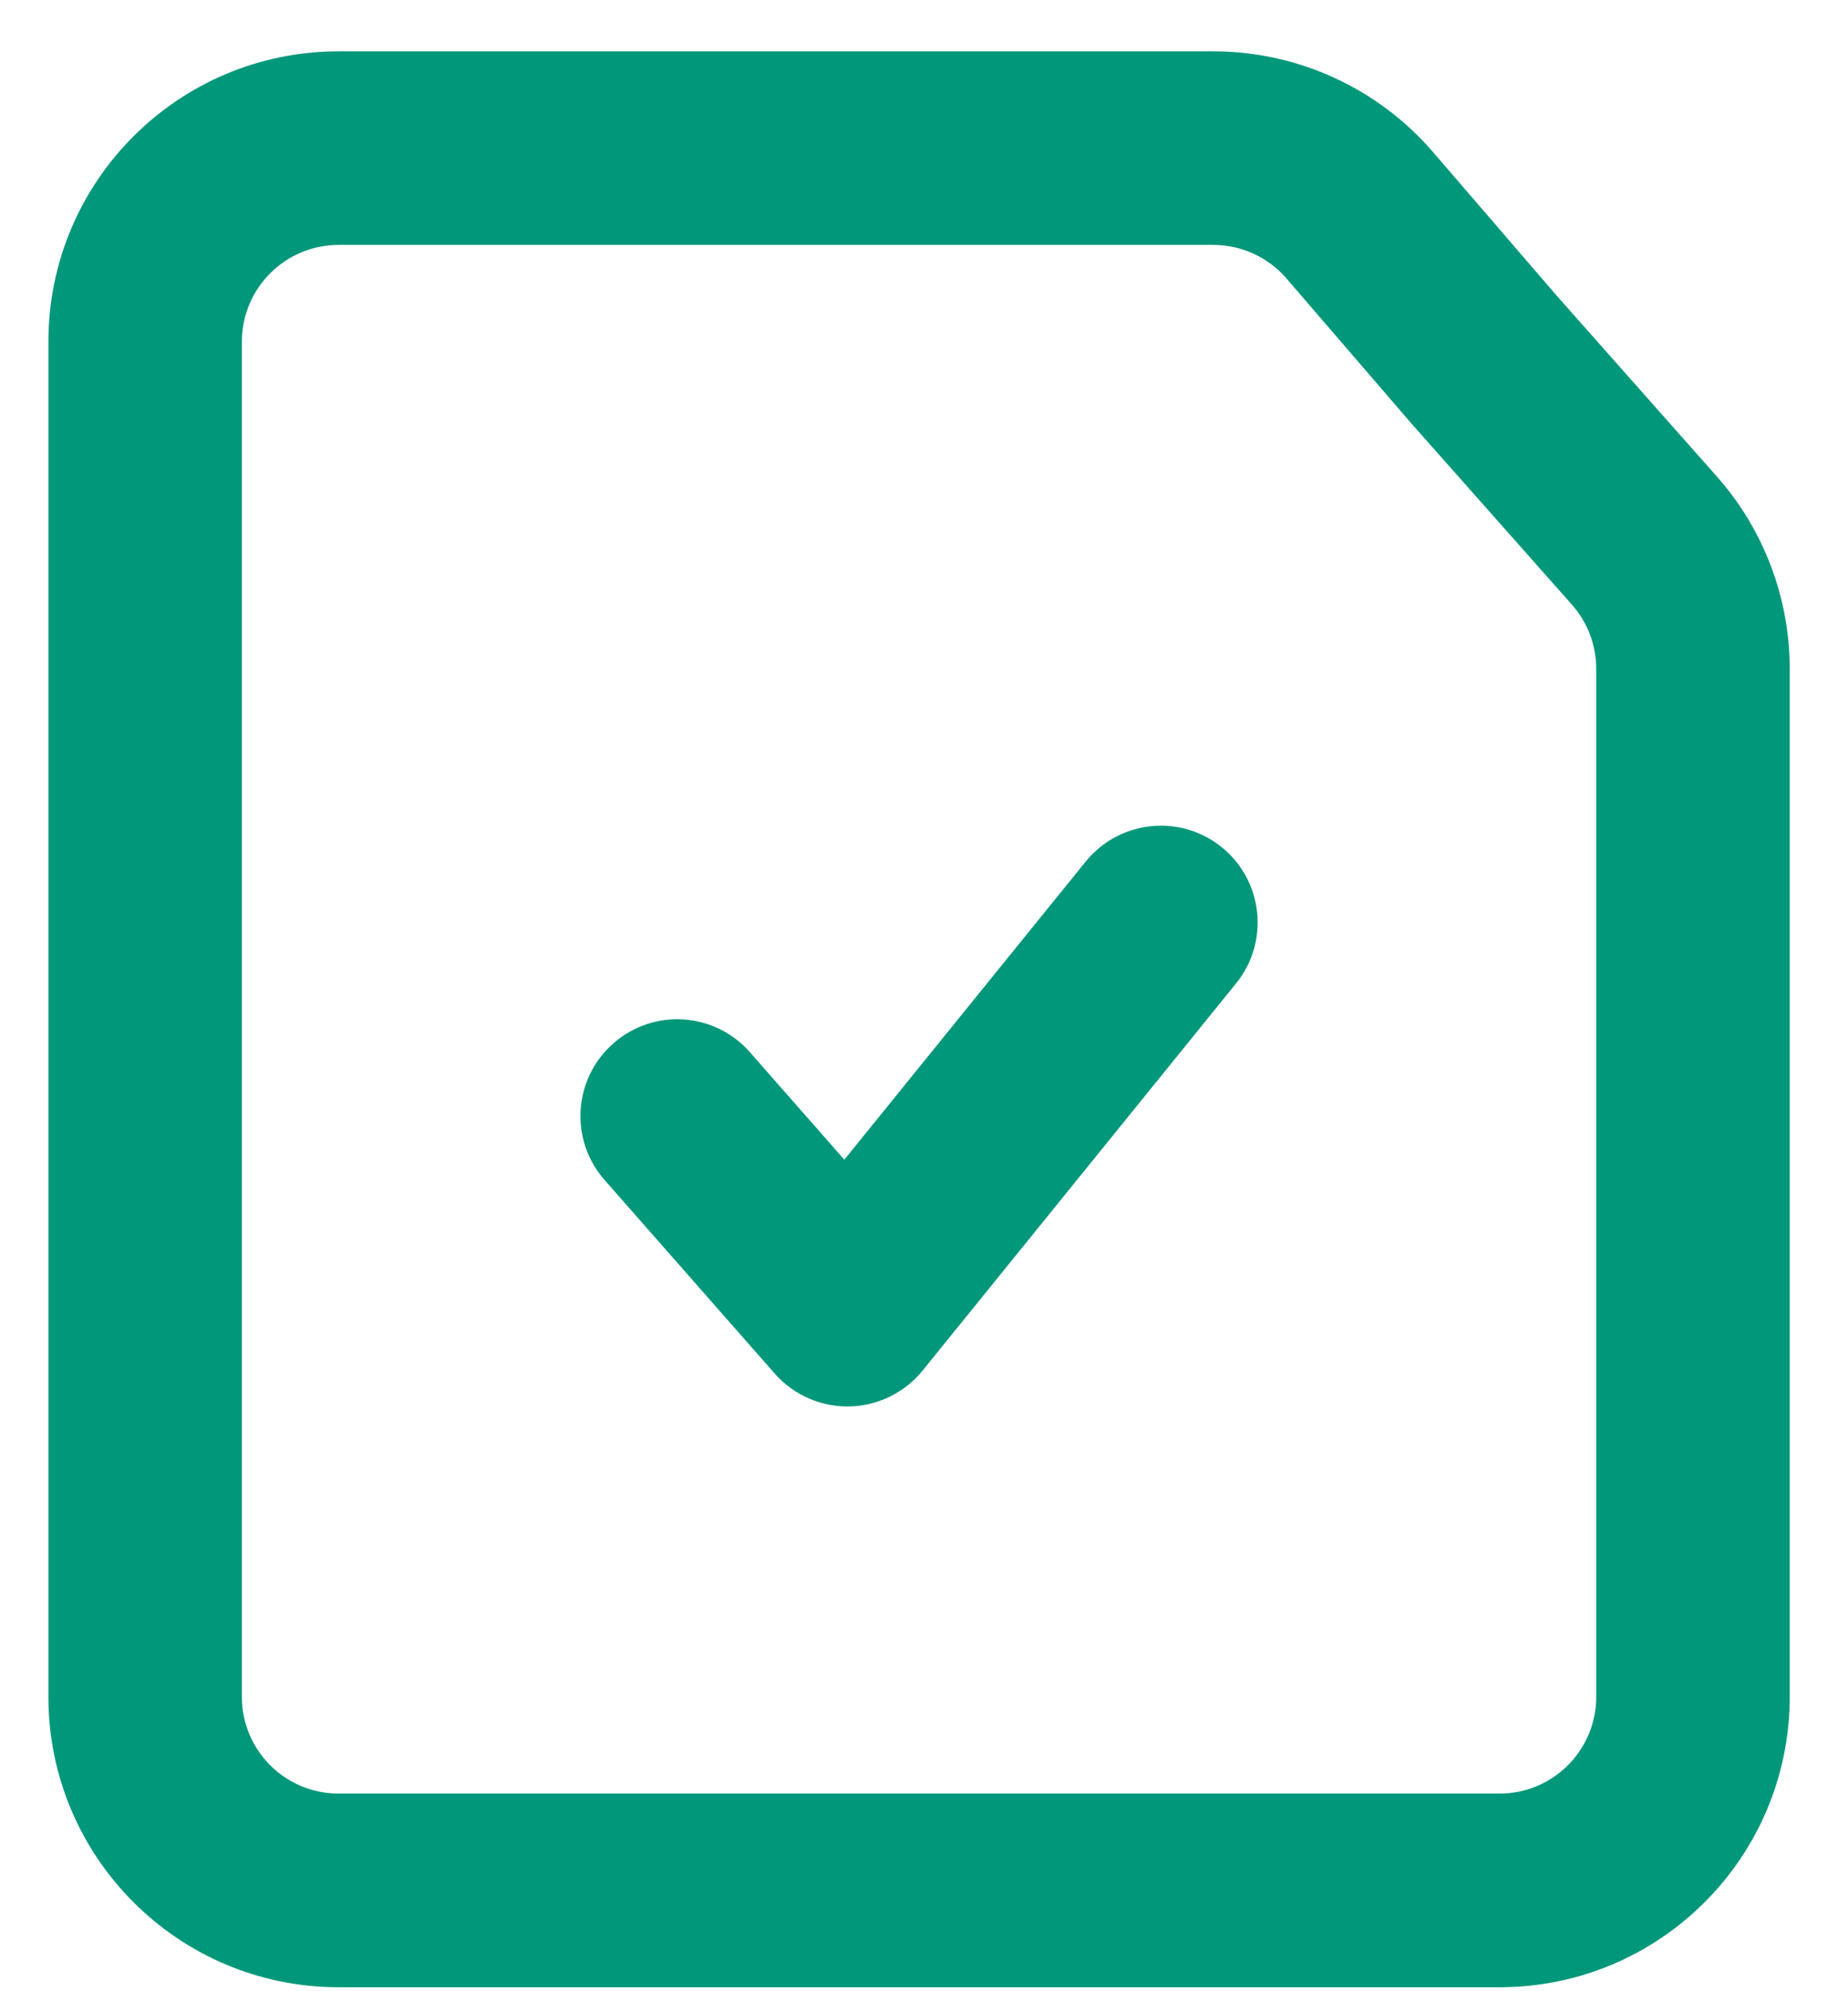 <svg width="26" height="28" viewBox="0 0 26 28" fill="none" xmlns="http://www.w3.org/2000/svg">
<path fill-rule="evenodd" clip-rule="evenodd" d="M4.764 27.944L21.097 27.944C23.352 27.944 25.18 26.115 25.18 23.86V14.333L25.18 9.405C25.18 8.407 24.814 7.443 24.152 6.697L21.909 4.166L20.163 2.14C19.388 1.24 18.258 0.722 17.07 0.722H12.93H4.764C2.509 0.722 0.681 2.55 0.681 4.805V23.86C0.681 26.115 2.509 27.944 4.764 27.944ZM18.101 3.917L19.859 5.957L22.115 8.502C22.336 8.751 22.458 9.072 22.458 9.405V14.333L22.458 23.86C22.458 24.612 21.848 25.221 21.097 25.221L4.764 25.221C4.012 25.221 3.403 24.612 3.403 23.86L3.403 4.805C3.403 4.054 4.012 3.444 4.764 3.444L12.93 3.444L17.07 3.444C17.466 3.444 17.843 3.617 18.101 3.917ZM17.39 13.829C17.864 13.245 17.774 12.387 17.19 11.914C16.606 11.441 15.749 11.531 15.275 12.115L11.879 16.307L10.55 14.795C10.053 14.23 9.193 14.175 8.629 14.672C8.064 15.168 8.009 16.028 8.506 16.593L10.9 19.315C11.165 19.616 11.549 19.785 11.95 19.777C12.35 19.769 12.727 19.584 12.98 19.273L17.39 13.829Z" fill="#00977B"/>
</svg>
